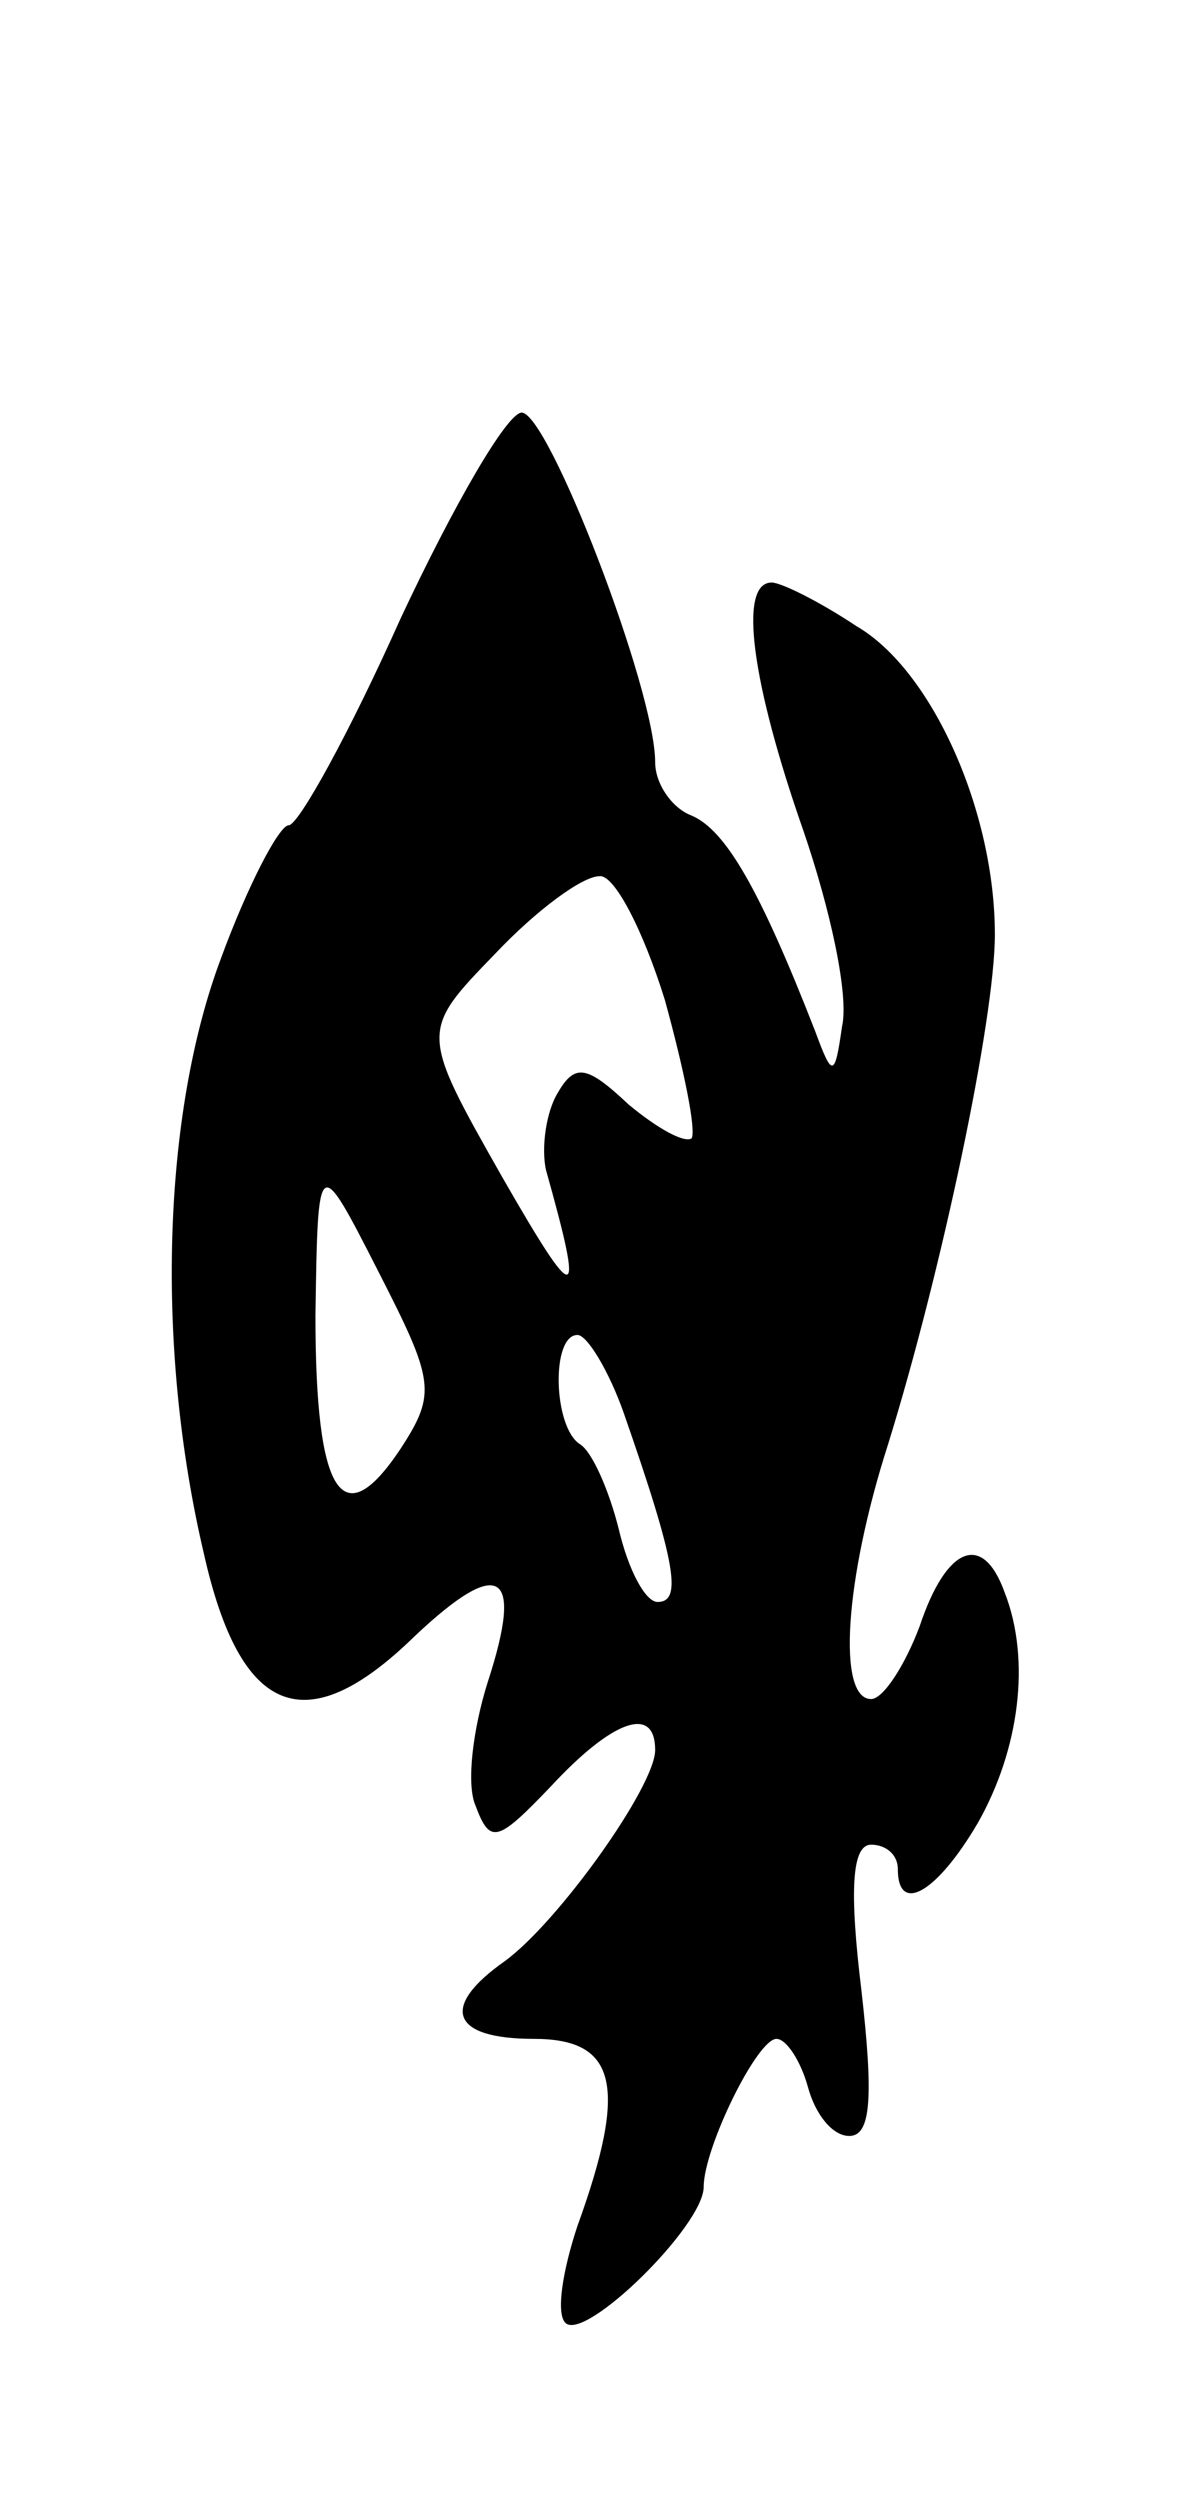 <svg version="1.0" xmlns="http://www.w3.org/2000/svg" width="49" height="103" viewBox="0 0 49 103" ><g transform="translate(0,103) scale(0.1,-0.1)" ><path d="M165 775 c-21 -47 -42 -85 -46 -85 -4 0 -17 -25 -28 -55 -24 -64 -27 -160 -7 -245 15 -67 42 -78 87 -34 35 33 45 27 30 -19 -6 -19 -9 -42 -5 -51 6 -16 9 -15 31 8 25 27 43 34 43 15 0 -15 -40 -71 -62 -87 -27 -19 -22 -32 12 -32 34 0 39 -19 18 -77 -6 -18 -9 -36 -5 -40 8 -8 57 40 57 56 0 16 22 61 30 61 4 0 10 -9 13 -20 3 -11 10 -20 17 -20 9 0 10 16 5 60 -5 41 -4 60 4 60 6 0 11 -4 11 -10 0 -19 16 -10 33 19 17 30 22 67 11 95 -9 25 -24 19 -35 -14 -6 -16 -15 -30 -20 -30 -14 0 -11 49 7 105 22 71 44 175 44 210 0 51 -26 109 -57 127 -15 10 -31 18 -35 18 -14 0 -8 -42 13 -102 11 -32 19 -68 16 -81 -3 -21 -4 -21 -11 -2 -23 59 -37 83 -51 89 -8 3 -15 13 -15 22 0 30 -44 144 -55 144 -6 0 -28 -38 -50 -85z m109 -157 c8 -29 13 -54 11 -57 -3 -2 -14 4 -26 14 -17 16 -22 17 -29 5 -5 -8 -7 -23 -5 -32 16 -57 13 -57 -18 -3 -34 60 -34 60 -3 92 17 18 36 32 43 32 6 1 18 -22 27 -51z m-109 -185 c-24 -36 -35 -19 -35 55 1 67 1 67 26 18 23 -45 24 -50 9 -73z m92 15 c22 -63 24 -78 14 -78 -5 0 -12 13 -16 30 -4 16 -11 32 -16 35 -11 7 -12 45 -1 45 4 0 13 -15 19 -32z"/></g></svg> 
